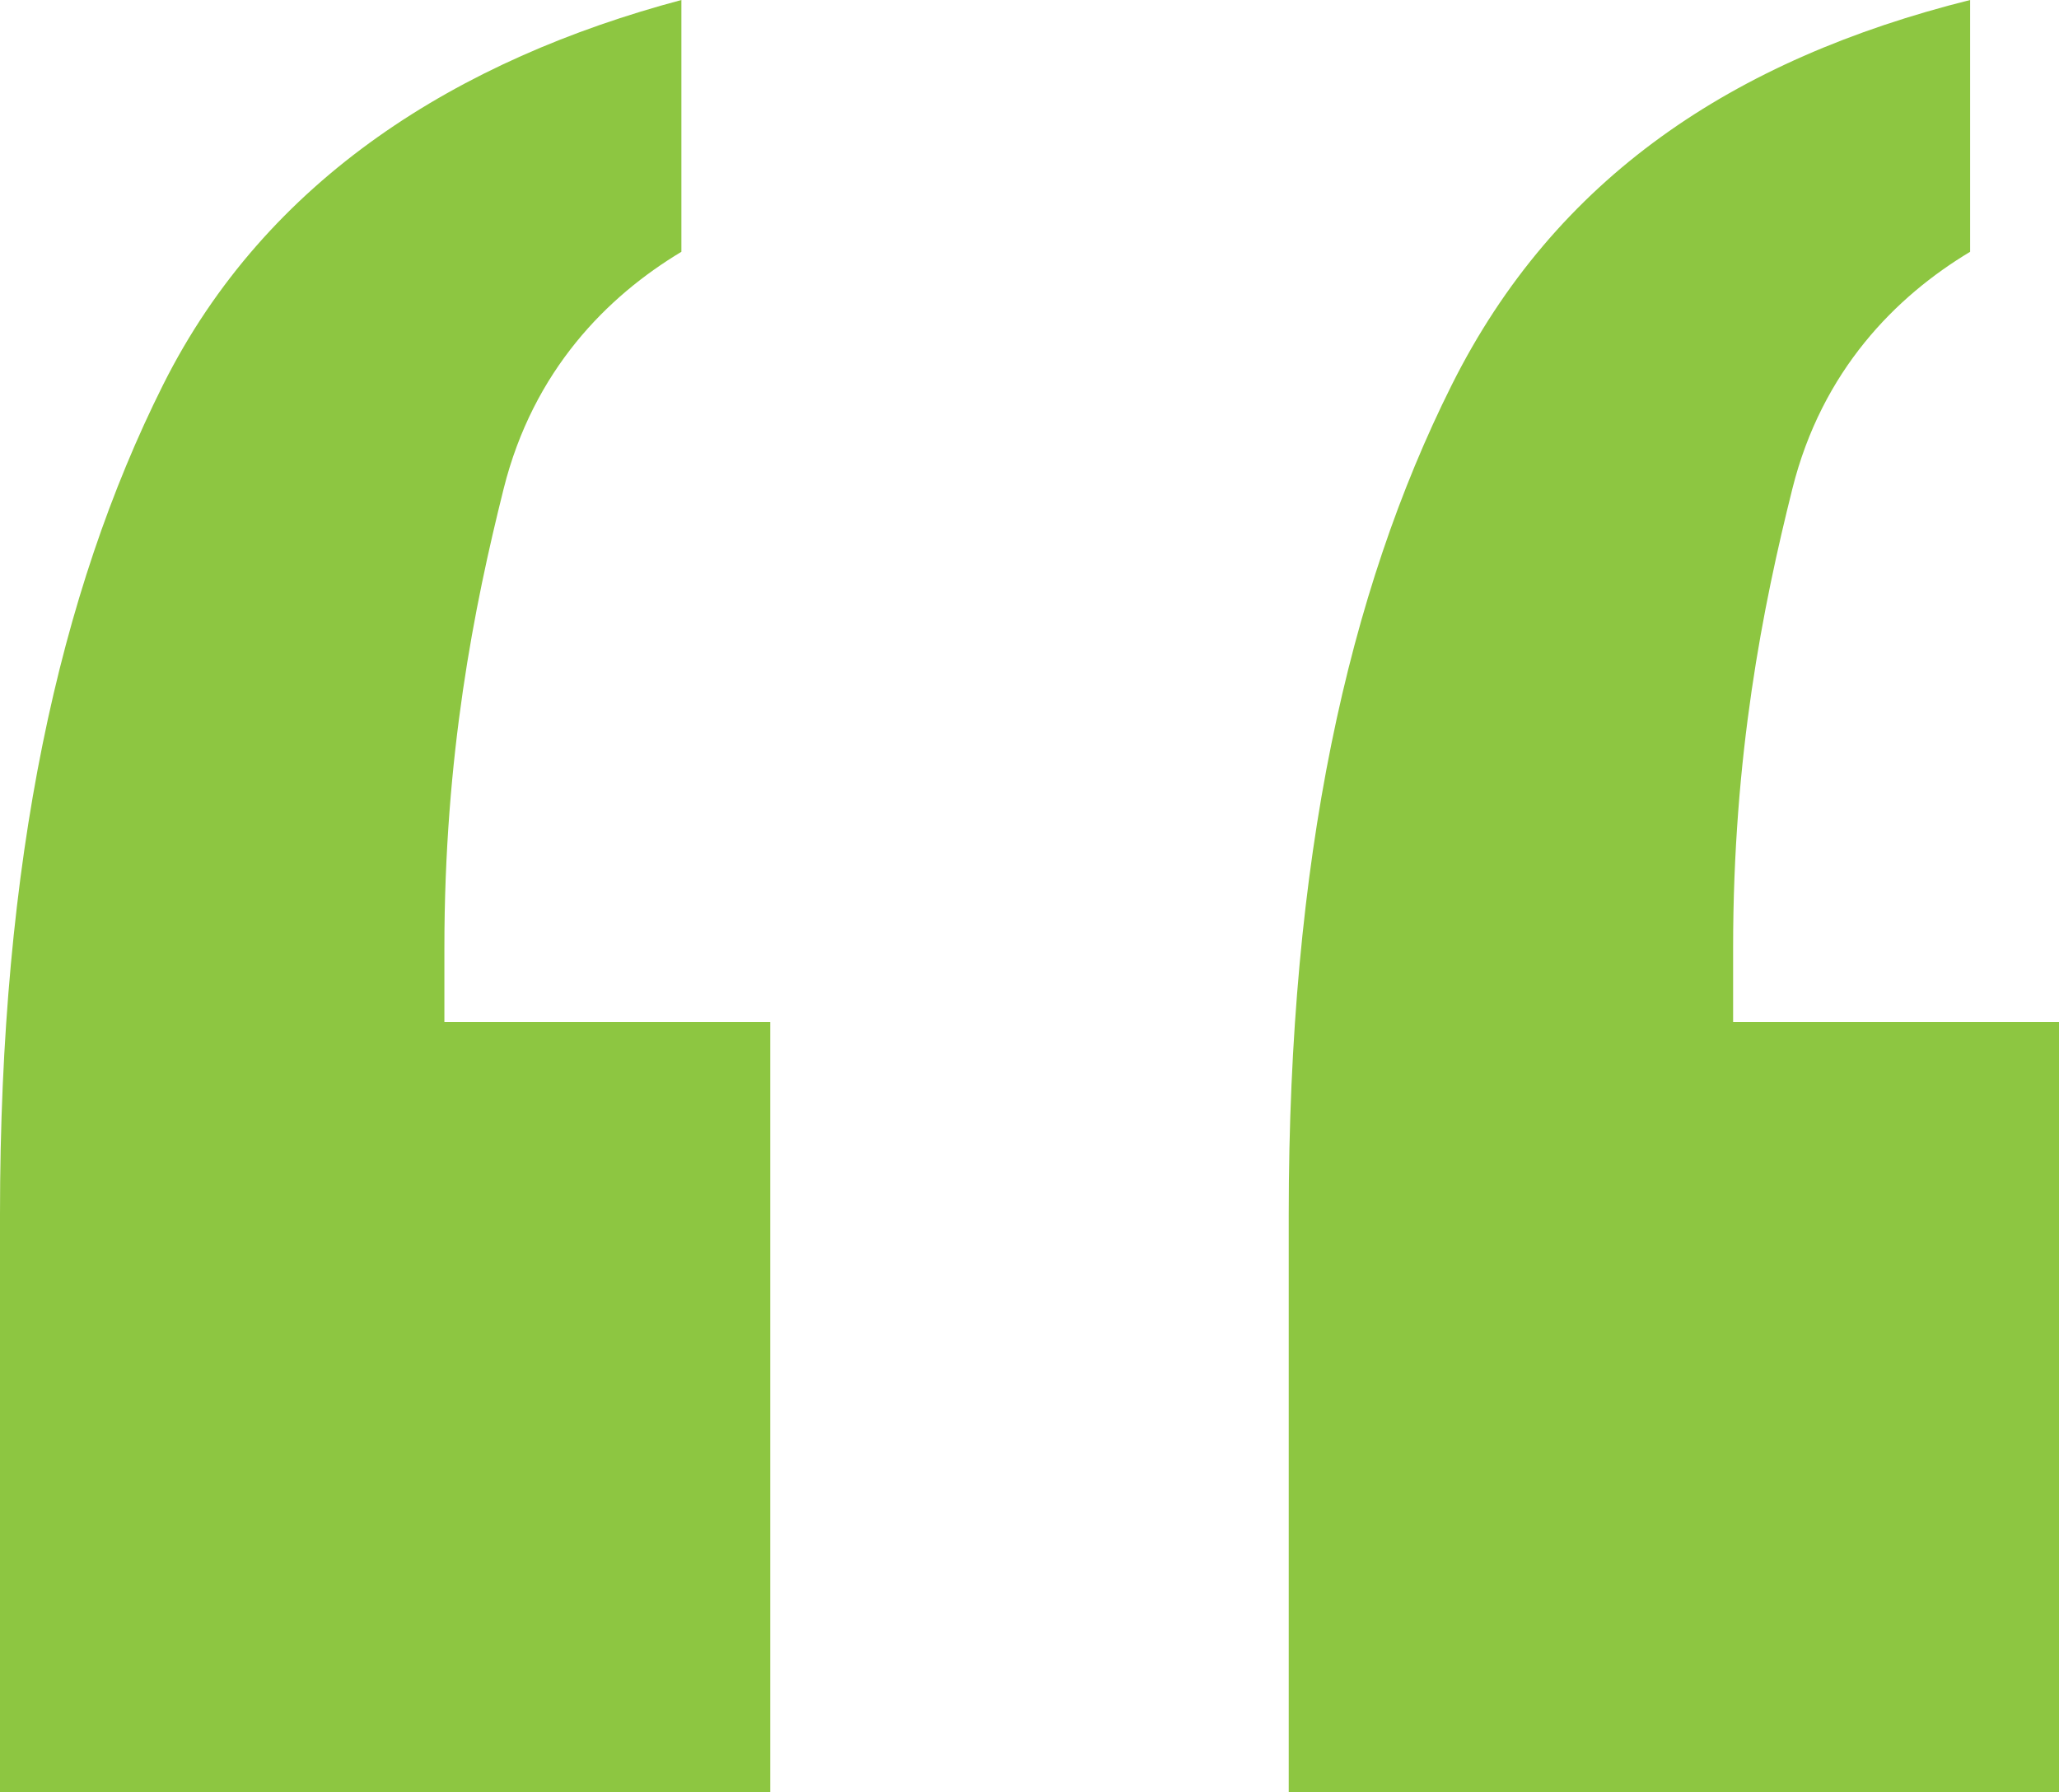 <?xml version="1.0" encoding="utf-8"?>
<!-- Generator: Adobe Illustrator 21.0.2, SVG Export Plug-In . SVG Version: 6.00 Build 0)  -->
<!DOCTYPE svg PUBLIC "-//W3C//DTD SVG 1.1//EN" "http://www.w3.org/Graphics/SVG/1.1/DTD/svg11.dtd">
<svg version="1.1" id="Layer_1" xmlns="http://www.w3.org/2000/svg" xmlns:xlink="http://www.w3.org/1999/xlink" x="0px" y="0px"
	 viewBox="0 0 13.9 12.1" style="enable-background:new 0 0 13.9 12.1;" xml:space="preserve">
<style type="text/css">
	.st0{enable-background:new    ;}
	.st1{fill:#8DC641;}
</style>
<title>quote</title>
<desc>Created with Sketch.</desc>
<g id="Testimonials" transform="translate(-936, -366)">
	<g id="Testimonial" transform="translate(94, 0)">
		<g transform="translate(710, 0)">
			<g class="st0">
				<path class="st1" d="M136.6,366v1.7c-0.5,0.3-1,0.8-1.2,1.6s-0.4,1.8-0.4,3.1v0.5h2.2v5.2H132v-3.9c0-2.4,0.4-4.2,1.1-5.6
					S135.1,366.4,136.6,366z M145.3,366v1.7c-0.5,0.3-1,0.8-1.2,1.6s-0.4,1.8-0.4,3.1v0.5h2.2v5.2h-5.2v-3.9c0-2.4,0.4-4.2,1.1-5.6
					S143.7,366.4,145.3,366z"/>
			</g>
		</g>
	</g>
</g>
</svg>
